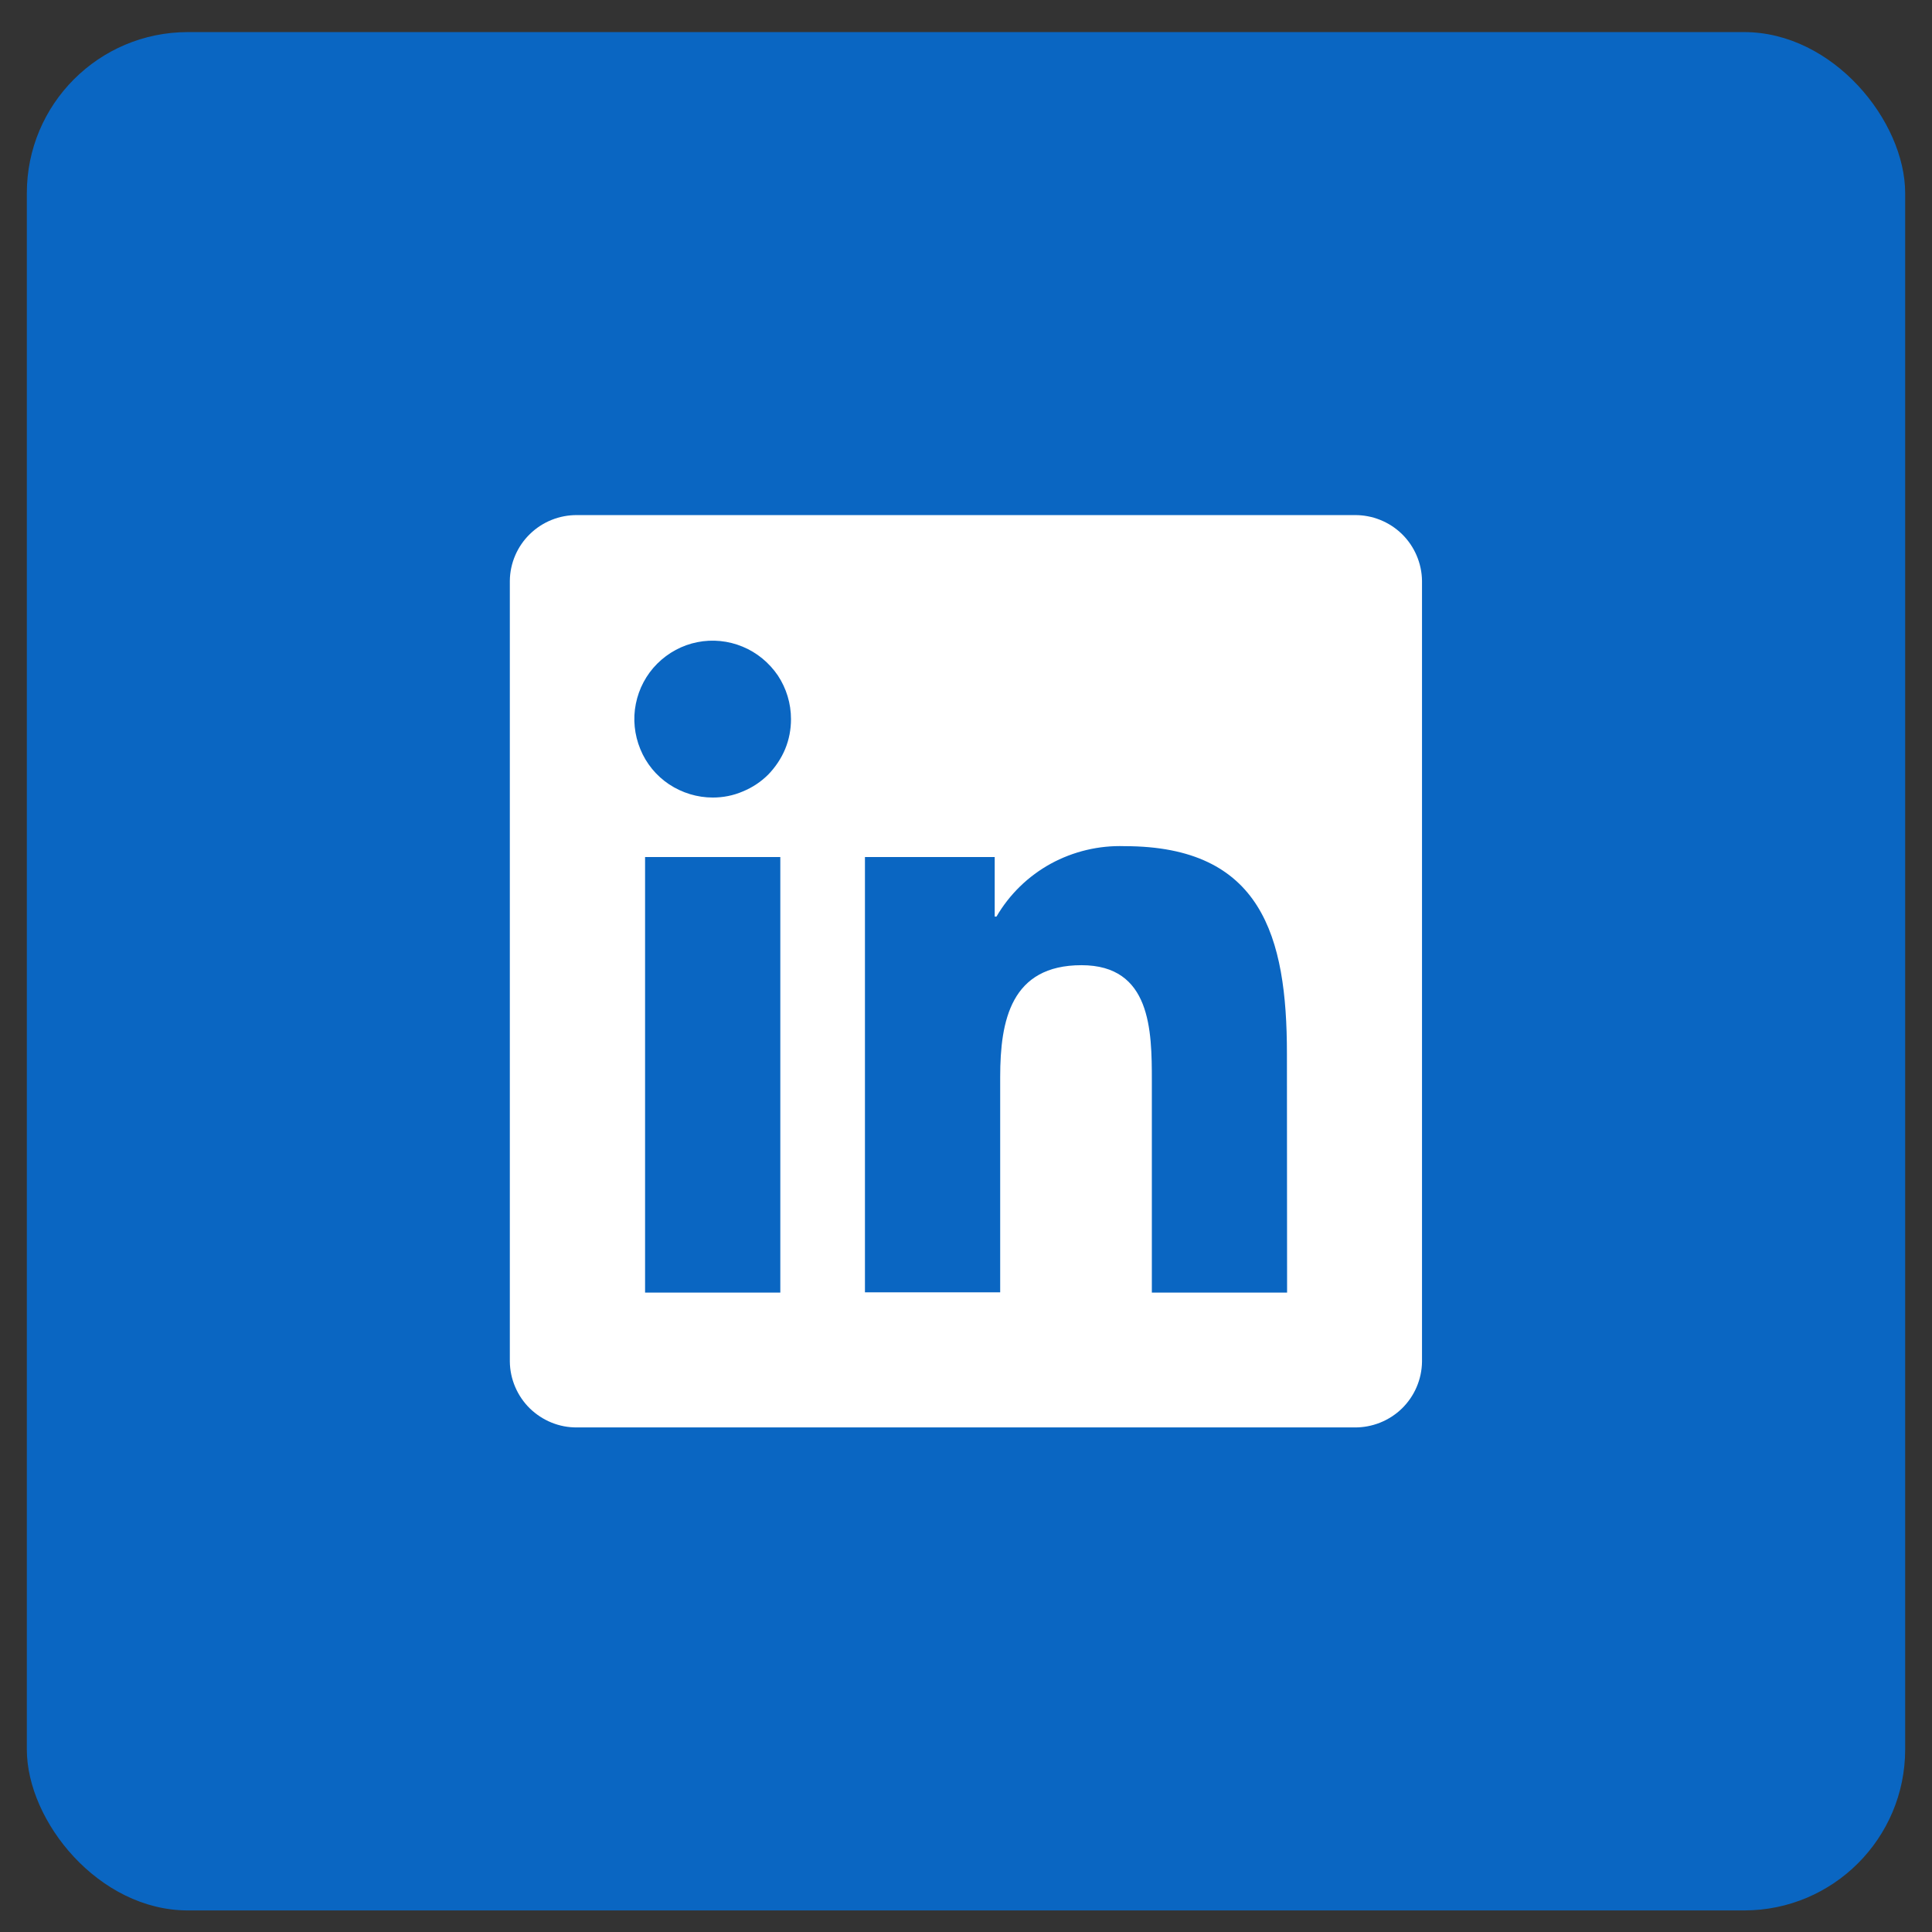 <svg width="36" height="36" viewBox="0 0 36 36" fill="none" xmlns="http://www.w3.org/2000/svg">
<rect x="0" y="0" width="36" height="36" fill="#333333" stroke="none"/>
<rect x="0.5" y="0.598" width="35" height="35" rx="3" fill="#0A66C2"/>
<path d="M23.983 24.085H21.463V20.137C21.463 19.197 21.447 17.985 20.152 17.985C18.84 17.985 18.637 19.011 18.637 20.067V24.081H16.117V15.97H18.535V17.079H18.568C18.81 16.664 19.159 16.325 19.581 16.093C20.002 15.864 20.477 15.751 20.955 15.767C23.508 15.767 23.98 17.447 23.98 19.632L23.983 24.085ZM13.282 14.861C12.993 14.861 12.711 14.775 12.468 14.615C12.229 14.456 12.04 14.227 11.931 13.958C11.821 13.689 11.791 13.397 11.848 13.114C11.904 12.832 12.043 12.57 12.246 12.367C12.452 12.162 12.711 12.022 12.993 11.966C13.275 11.909 13.571 11.939 13.836 12.049C14.102 12.158 14.331 12.347 14.494 12.586C14.653 12.826 14.739 13.108 14.739 13.4C14.739 13.592 14.703 13.782 14.63 13.958C14.557 14.134 14.447 14.296 14.315 14.433C14.178 14.569 14.019 14.675 13.84 14.748C13.664 14.824 13.474 14.861 13.282 14.861ZM14.54 24.085H12.02V15.97H14.54V24.085ZM25.242 9.598H10.755C10.426 9.595 10.111 9.721 9.875 9.95C9.639 10.179 9.503 10.495 9.5 10.823V25.37C9.503 25.698 9.639 26.014 9.872 26.243C10.108 26.472 10.423 26.602 10.752 26.598H25.238C25.567 26.602 25.886 26.475 26.122 26.246C26.357 26.017 26.493 25.702 26.497 25.373V10.823C26.493 10.495 26.357 10.179 26.122 9.95C25.886 9.721 25.57 9.595 25.242 9.598Z" fill="white"/>
</svg>
